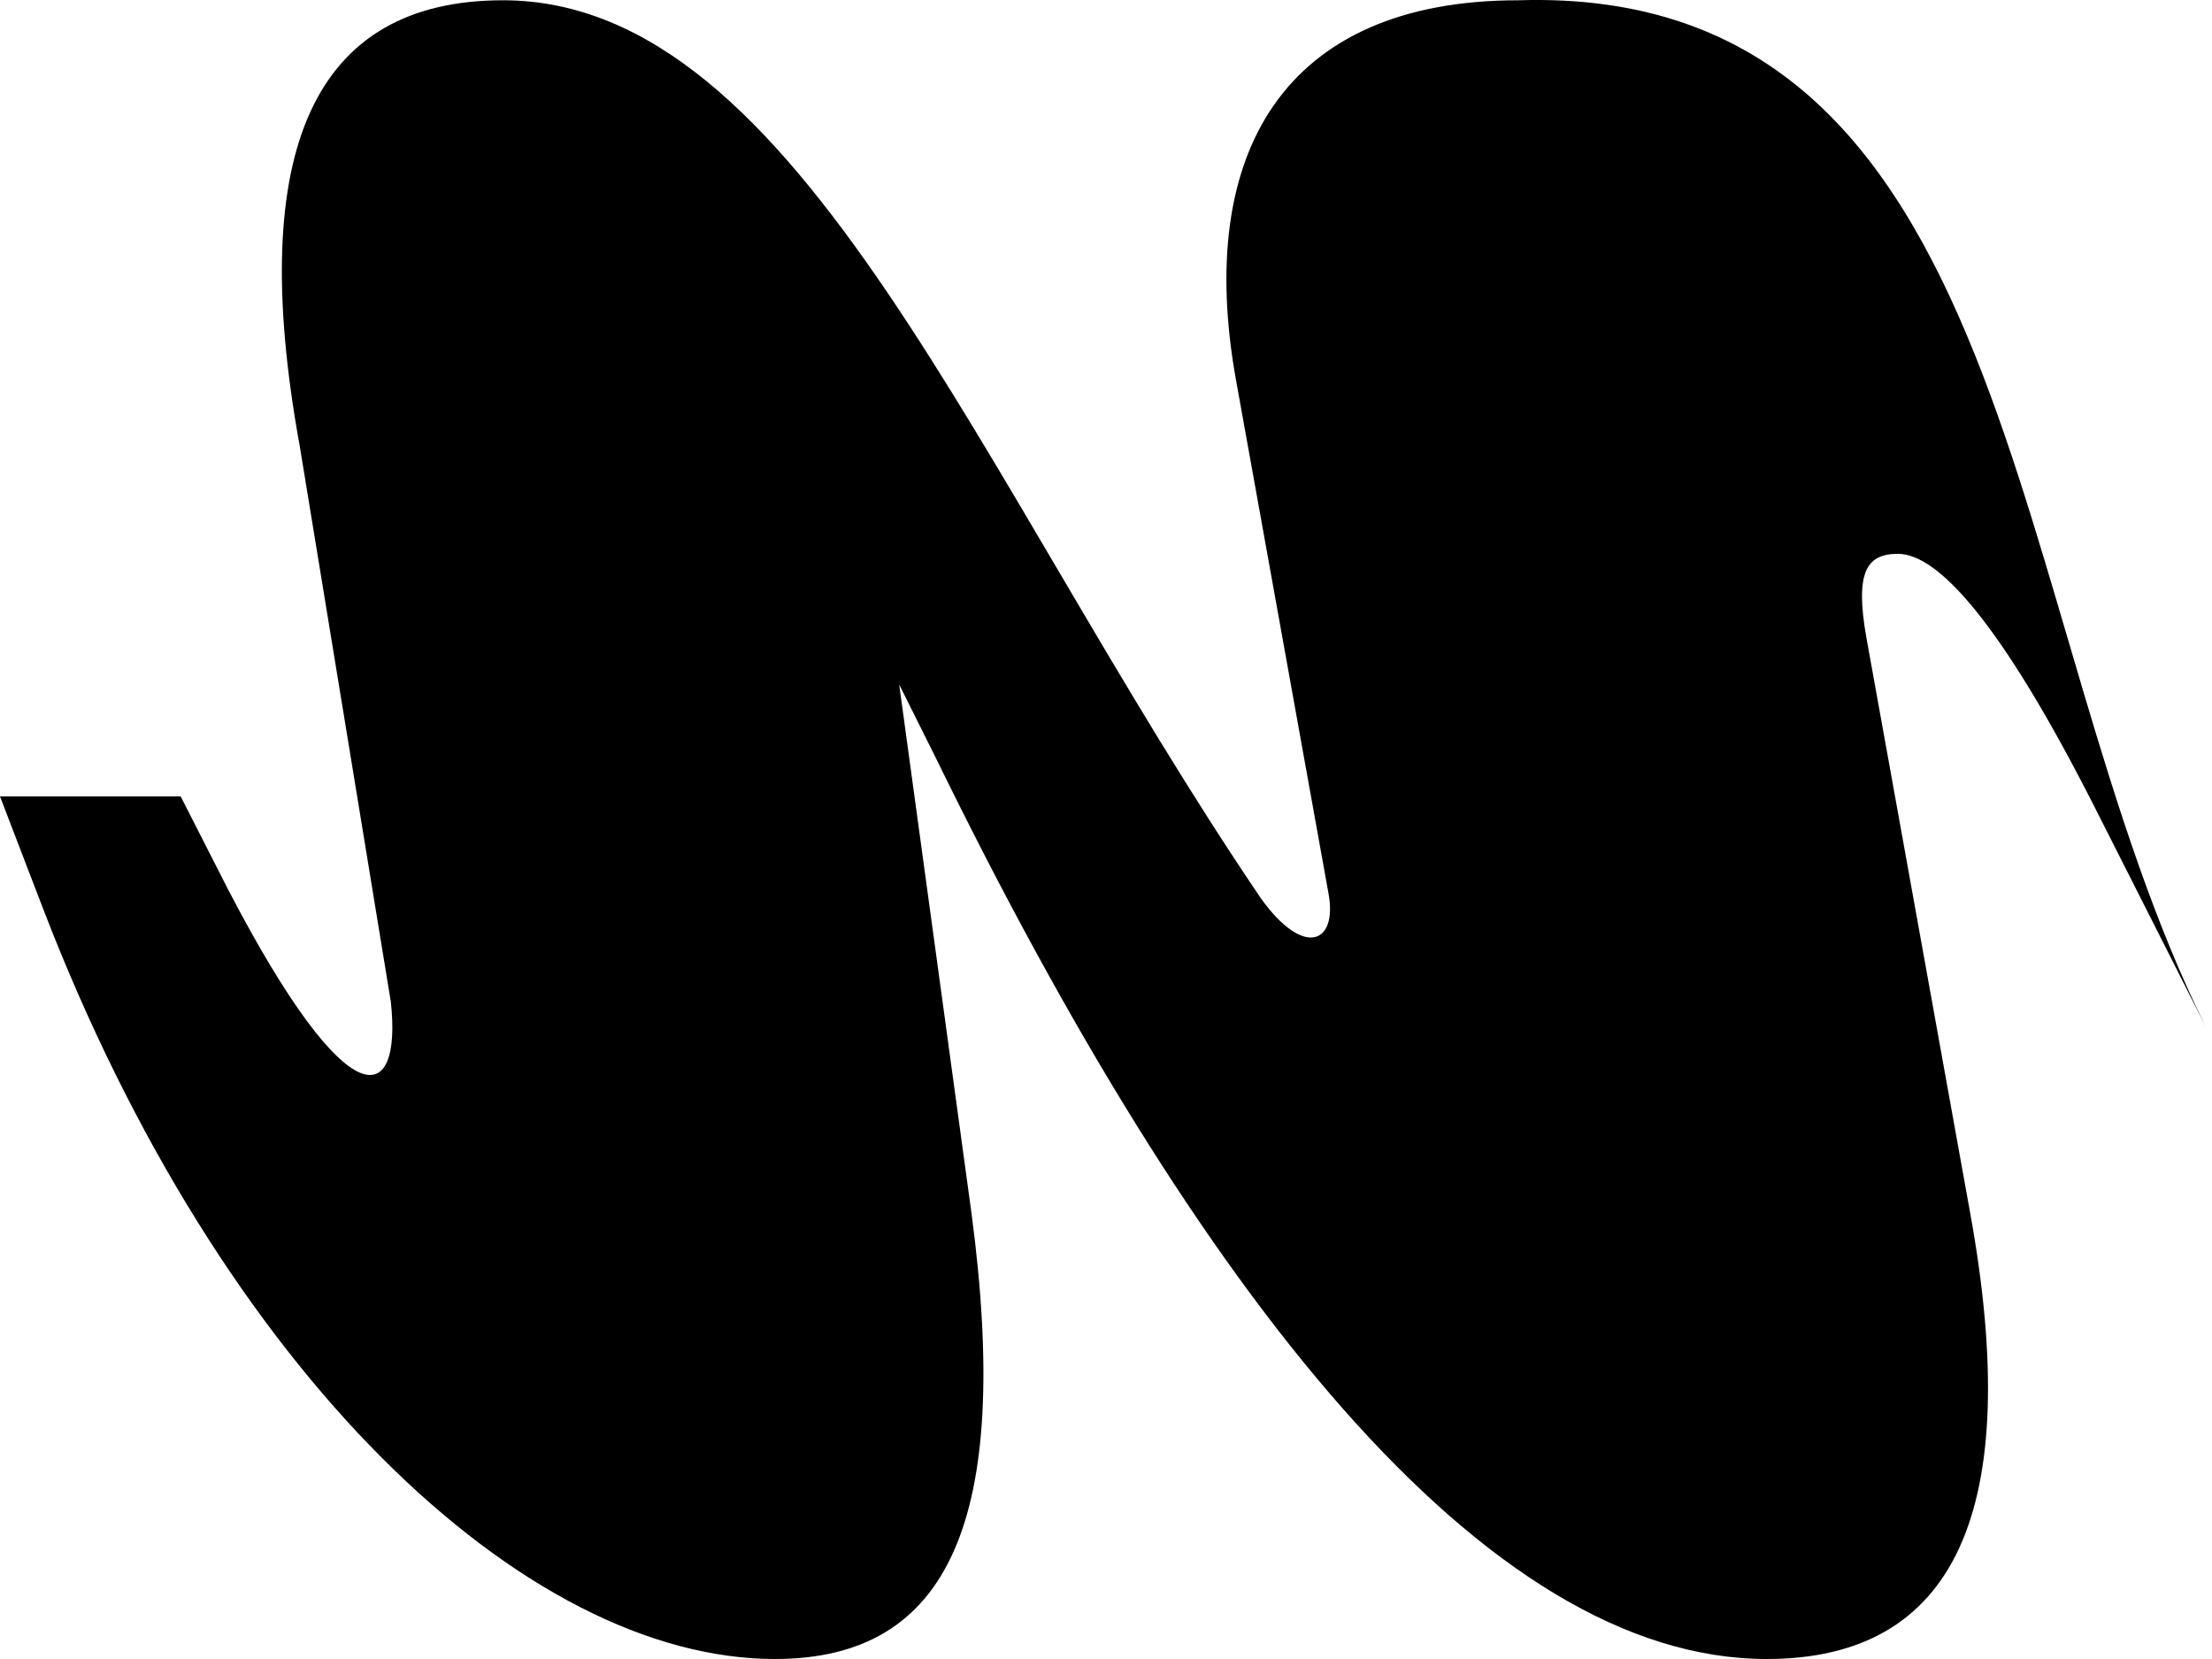 <?xml version="1.0" encoding="utf-8"?>
<svg xmlns="http://www.w3.org/2000/svg" fill="none" height="100%" overflow="visible" preserveAspectRatio="none" style="display: block;" viewBox="0 0 16 12" width="100%">
<path d="M15.956 7.429L16 7.516C15.985 7.487 15.971 7.458 15.956 7.429L15.15 5.836C14.48 4.516 14.023 4.006 13.728 4.006C13.499 4.006 13.418 4.141 13.499 4.606L14.251 8.775C14.643 10.935 14.137 12 12.78 12C10.737 12 8.662 9.36 6.766 5.476L6.504 4.951L7.027 8.775C7.322 10.995 6.864 12 5.606 12C3.792 12 1.602 9.93 0.311 6.571L0 5.761H1.307L1.651 6.436C2.533 8.131 2.909 7.996 2.827 7.246L2.168 3.226C1.775 1.067 2.282 0.002 3.638 0.002C5.792 0.002 7.064 3.462 9.119 6.496C9.43 6.931 9.675 6.826 9.61 6.466L8.94 2.747C8.646 1.112 9.283 0.002 10.982 0.002C14.628 -0.112 14.483 4.471 15.956 7.429Z" fill="#008FFF" id="path46" style="fill:#008FFF;fill:color(display-p3 0 0.561 1);fill-opacity:1;"/>
</svg>